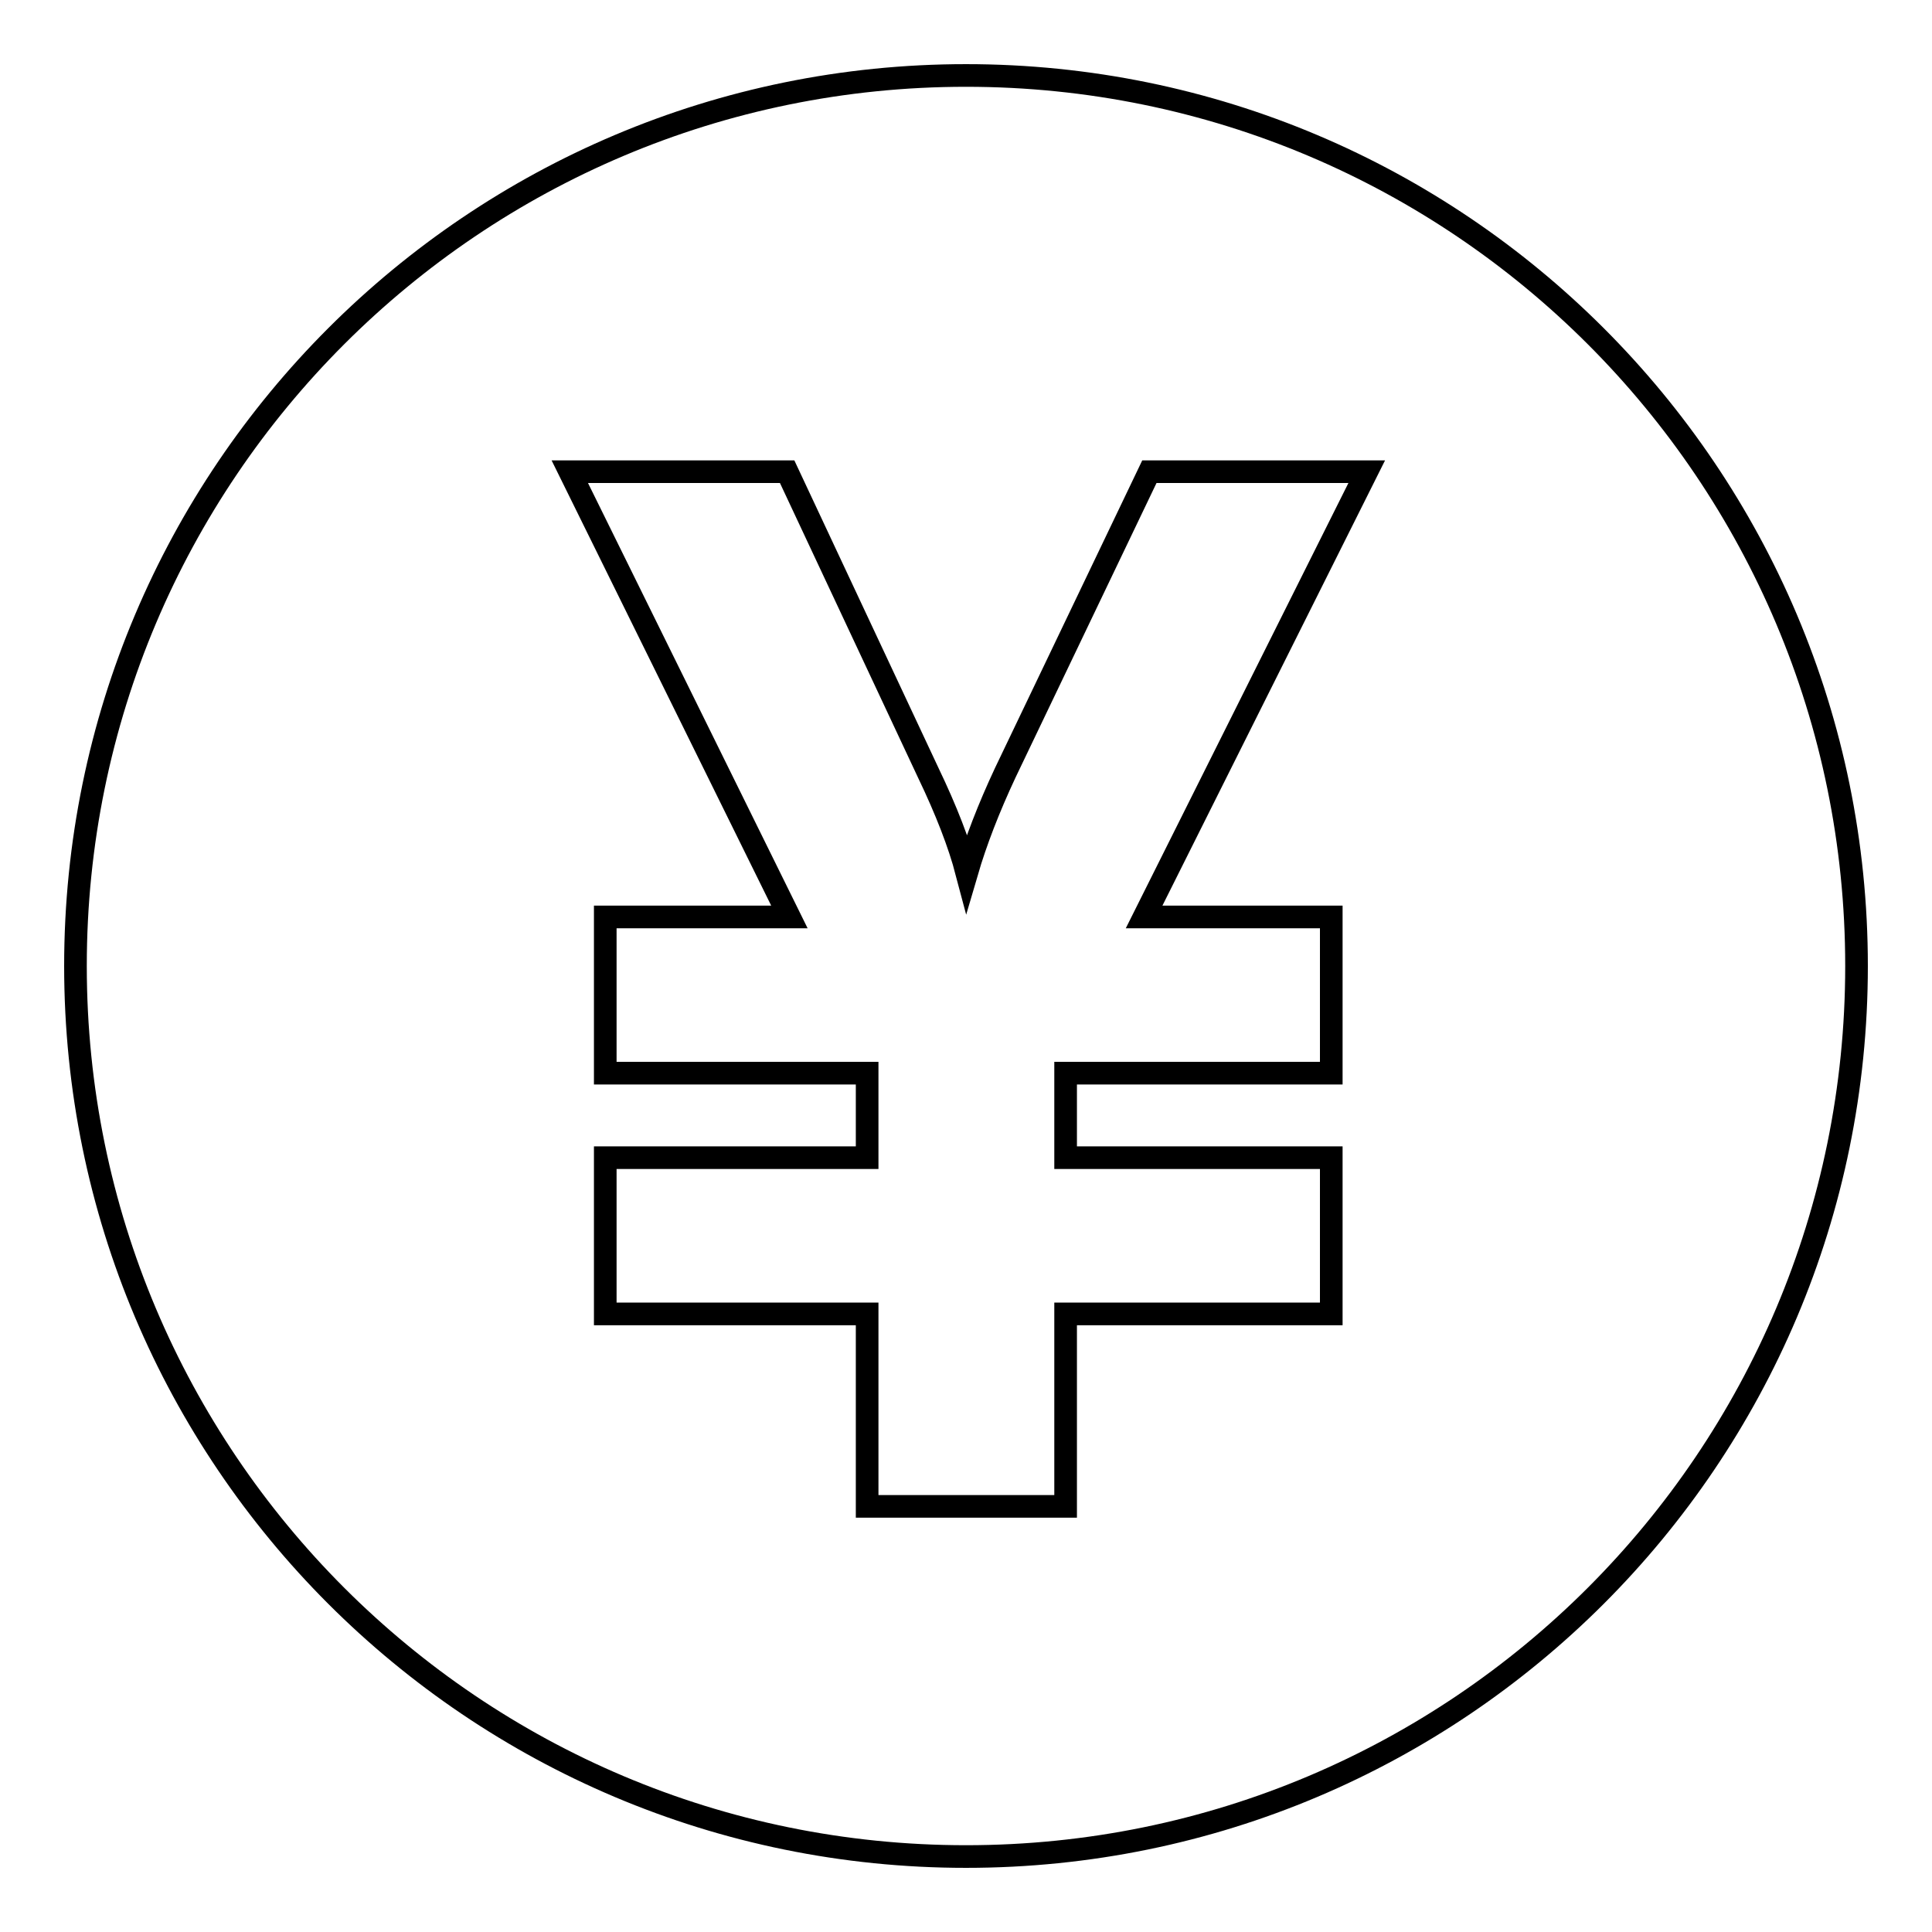 <?xml version="1.0" encoding="utf-8"?>
<!-- Svg Vector Icons : http://www.onlinewebfonts.com/icon -->
<!DOCTYPE svg PUBLIC "-//W3C//DTD SVG 1.1//EN" "http://www.w3.org/Graphics/SVG/1.1/DTD/svg11.dtd">
<svg version="1.1" xmlns="http://www.w3.org/2000/svg" xmlns:xlink="http://www.w3.org/1999/xlink" x="0px" y="0px" viewBox="0 0 256 256" enable-background="new 0 0 256 256" xml:space="preserve">
<g><g><path stroke-width="3" fill-opacity="0" stroke="#000000"  d="M128,10C62.8,10,10,62.8,10,128c0,65.2,52.8,118,118,118c65.2,0,118-52.8,118-118C246,62.8,193.2,10,128,10z M176.4,121.5v20.7h-35.2v11.2h35.2v20.7h-35.2v25.5h-26.3v-25.5H80.2v-20.7h34.7v-11.2H80.2v-20.7h24.4l-29.1-59h28.8l18.7,39.9c2.4,5,4.1,9.4,5.1,13.2c1.2-4.1,2.9-8.5,5.1-13.2l19.1-39.9h28.8l-29.5,59H176.4z"/></g></g>
</svg>